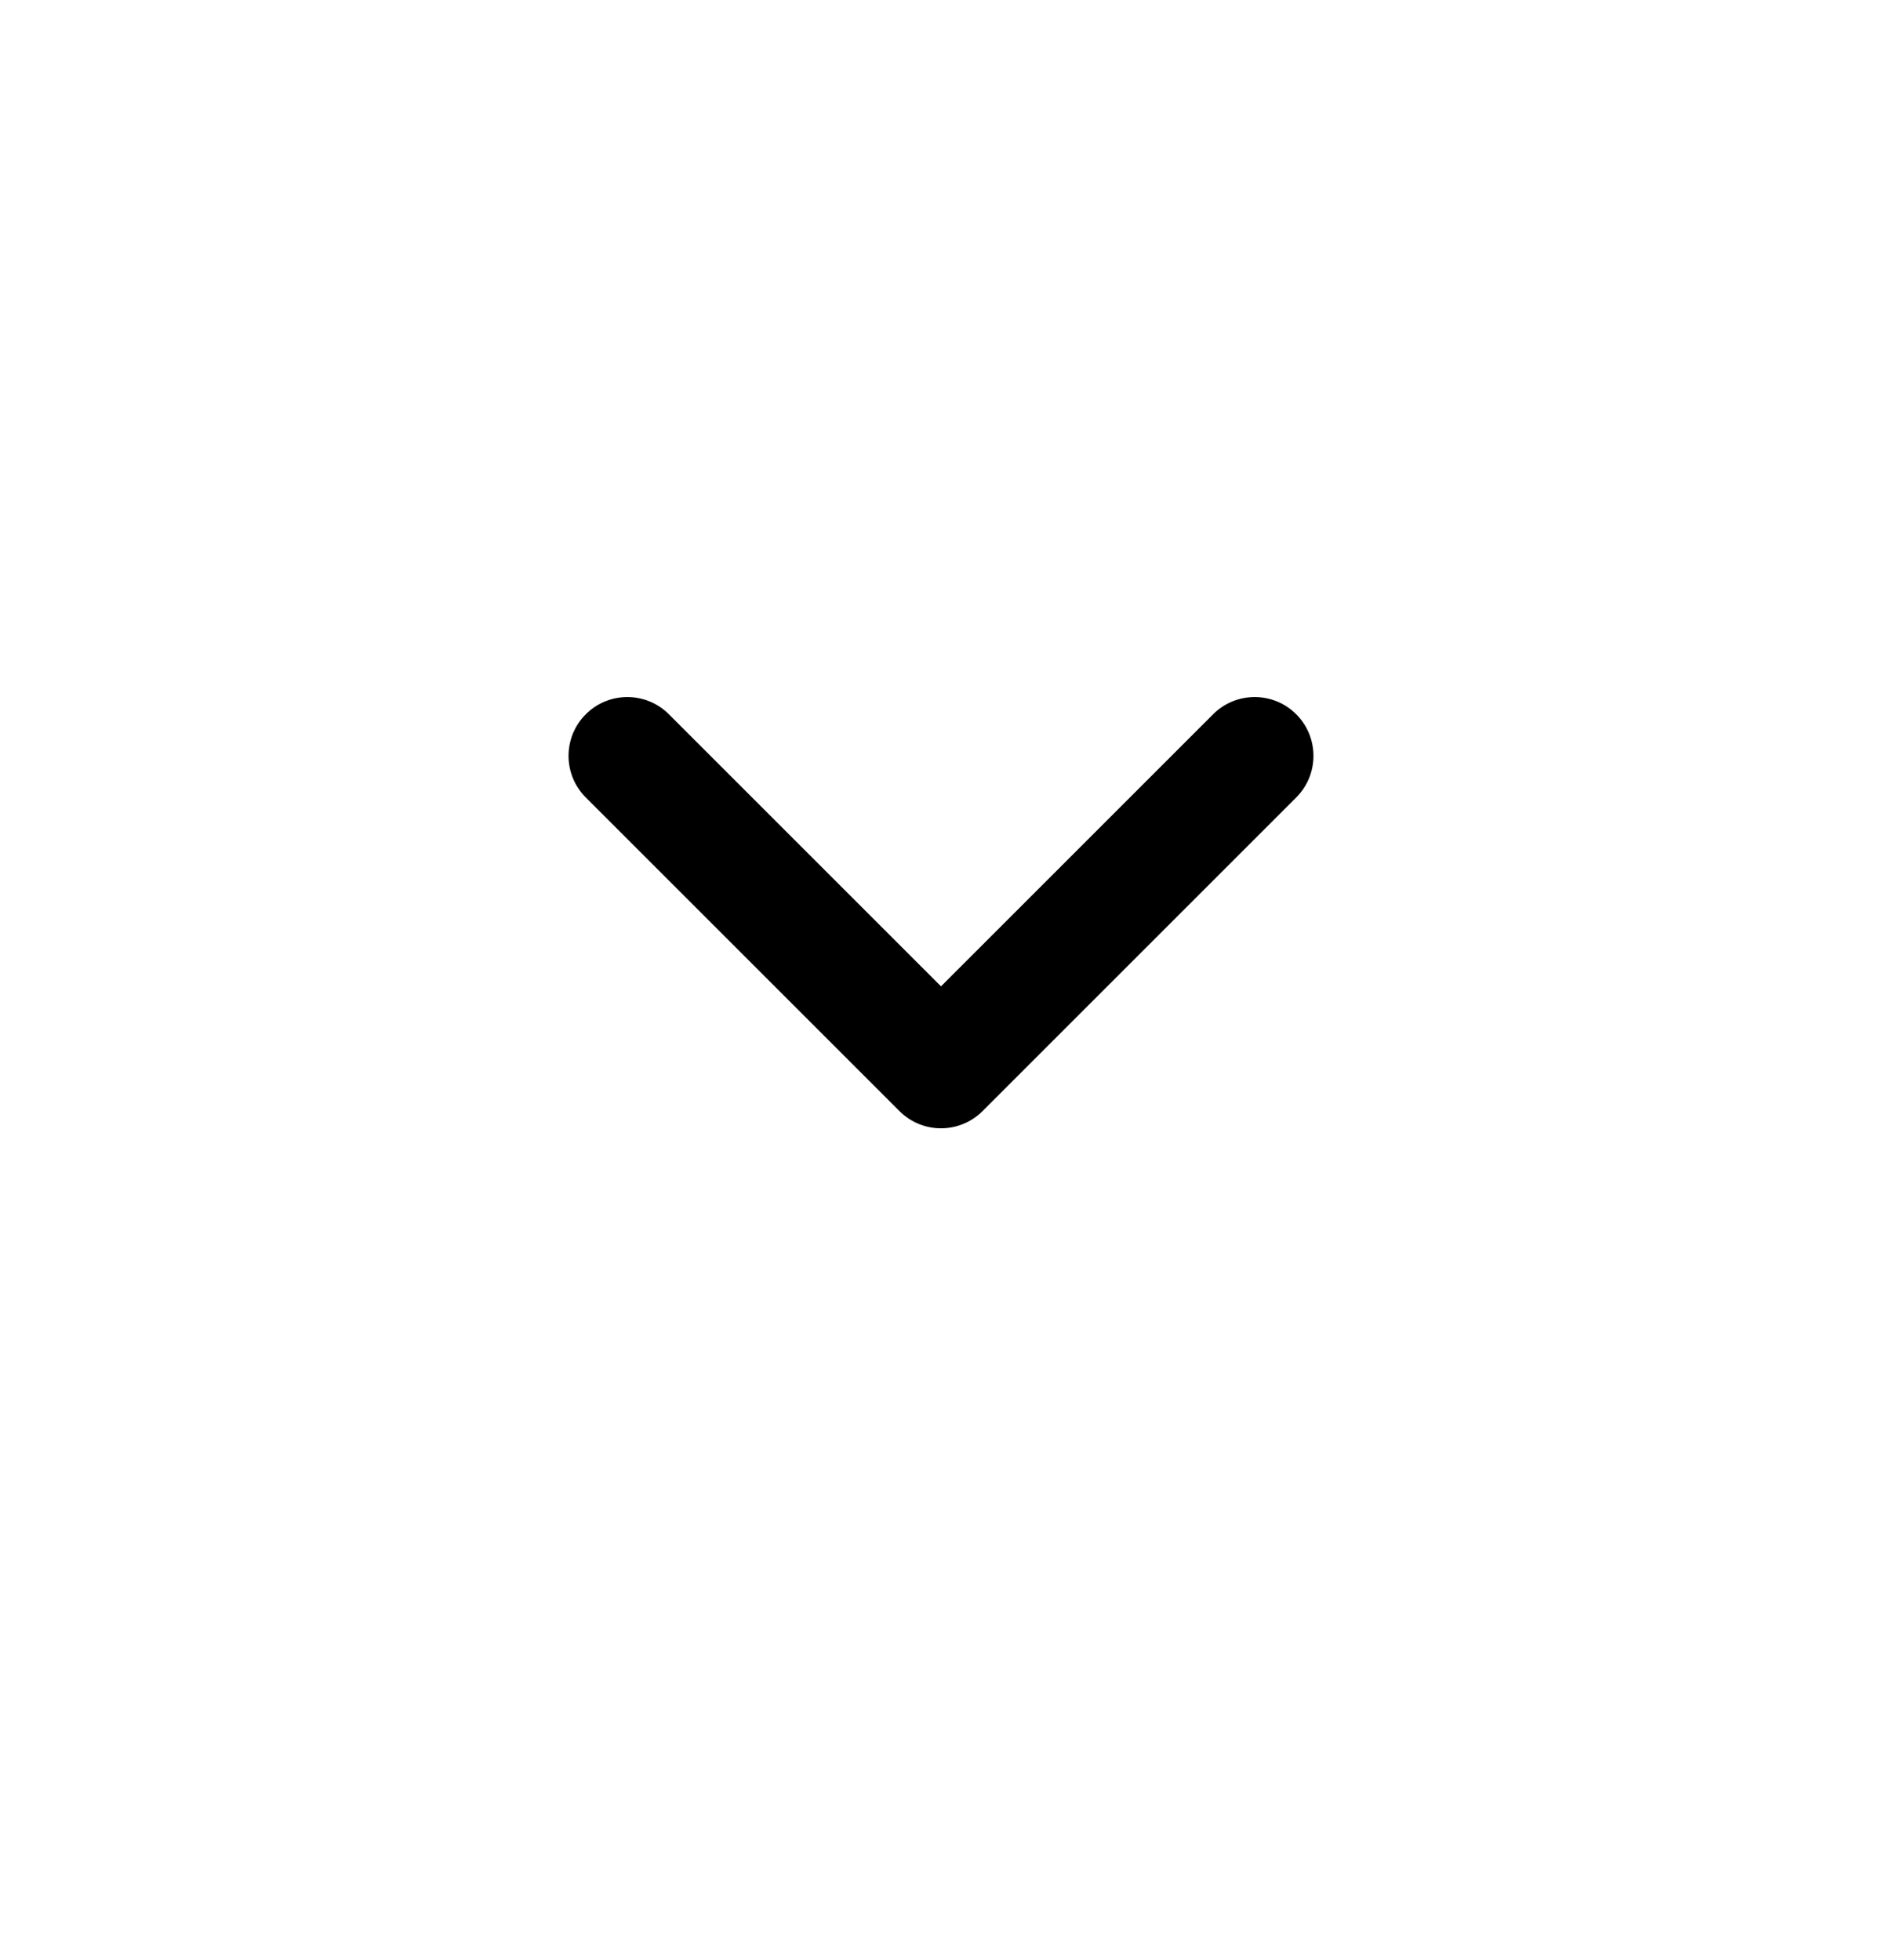 <svg width="24" height="25" viewBox="0 0 24 25" fill="none" xmlns="http://www.w3.org/2000/svg">
<path fill-rule="evenodd" clip-rule="evenodd" d="M16.53 9.11C16.823 9.403 16.823 9.878 16.53 10.171L12.53 14.171C12.237 14.464 11.763 14.464 11.47 14.171L7.47 10.171C7.177 9.878 7.177 9.403 7.47 9.11C7.763 8.817 8.237 8.817 8.53 9.11L12 12.58L15.47 9.11C15.763 8.817 16.237 8.817 16.53 9.11Z" fill="black"/>
</svg>
